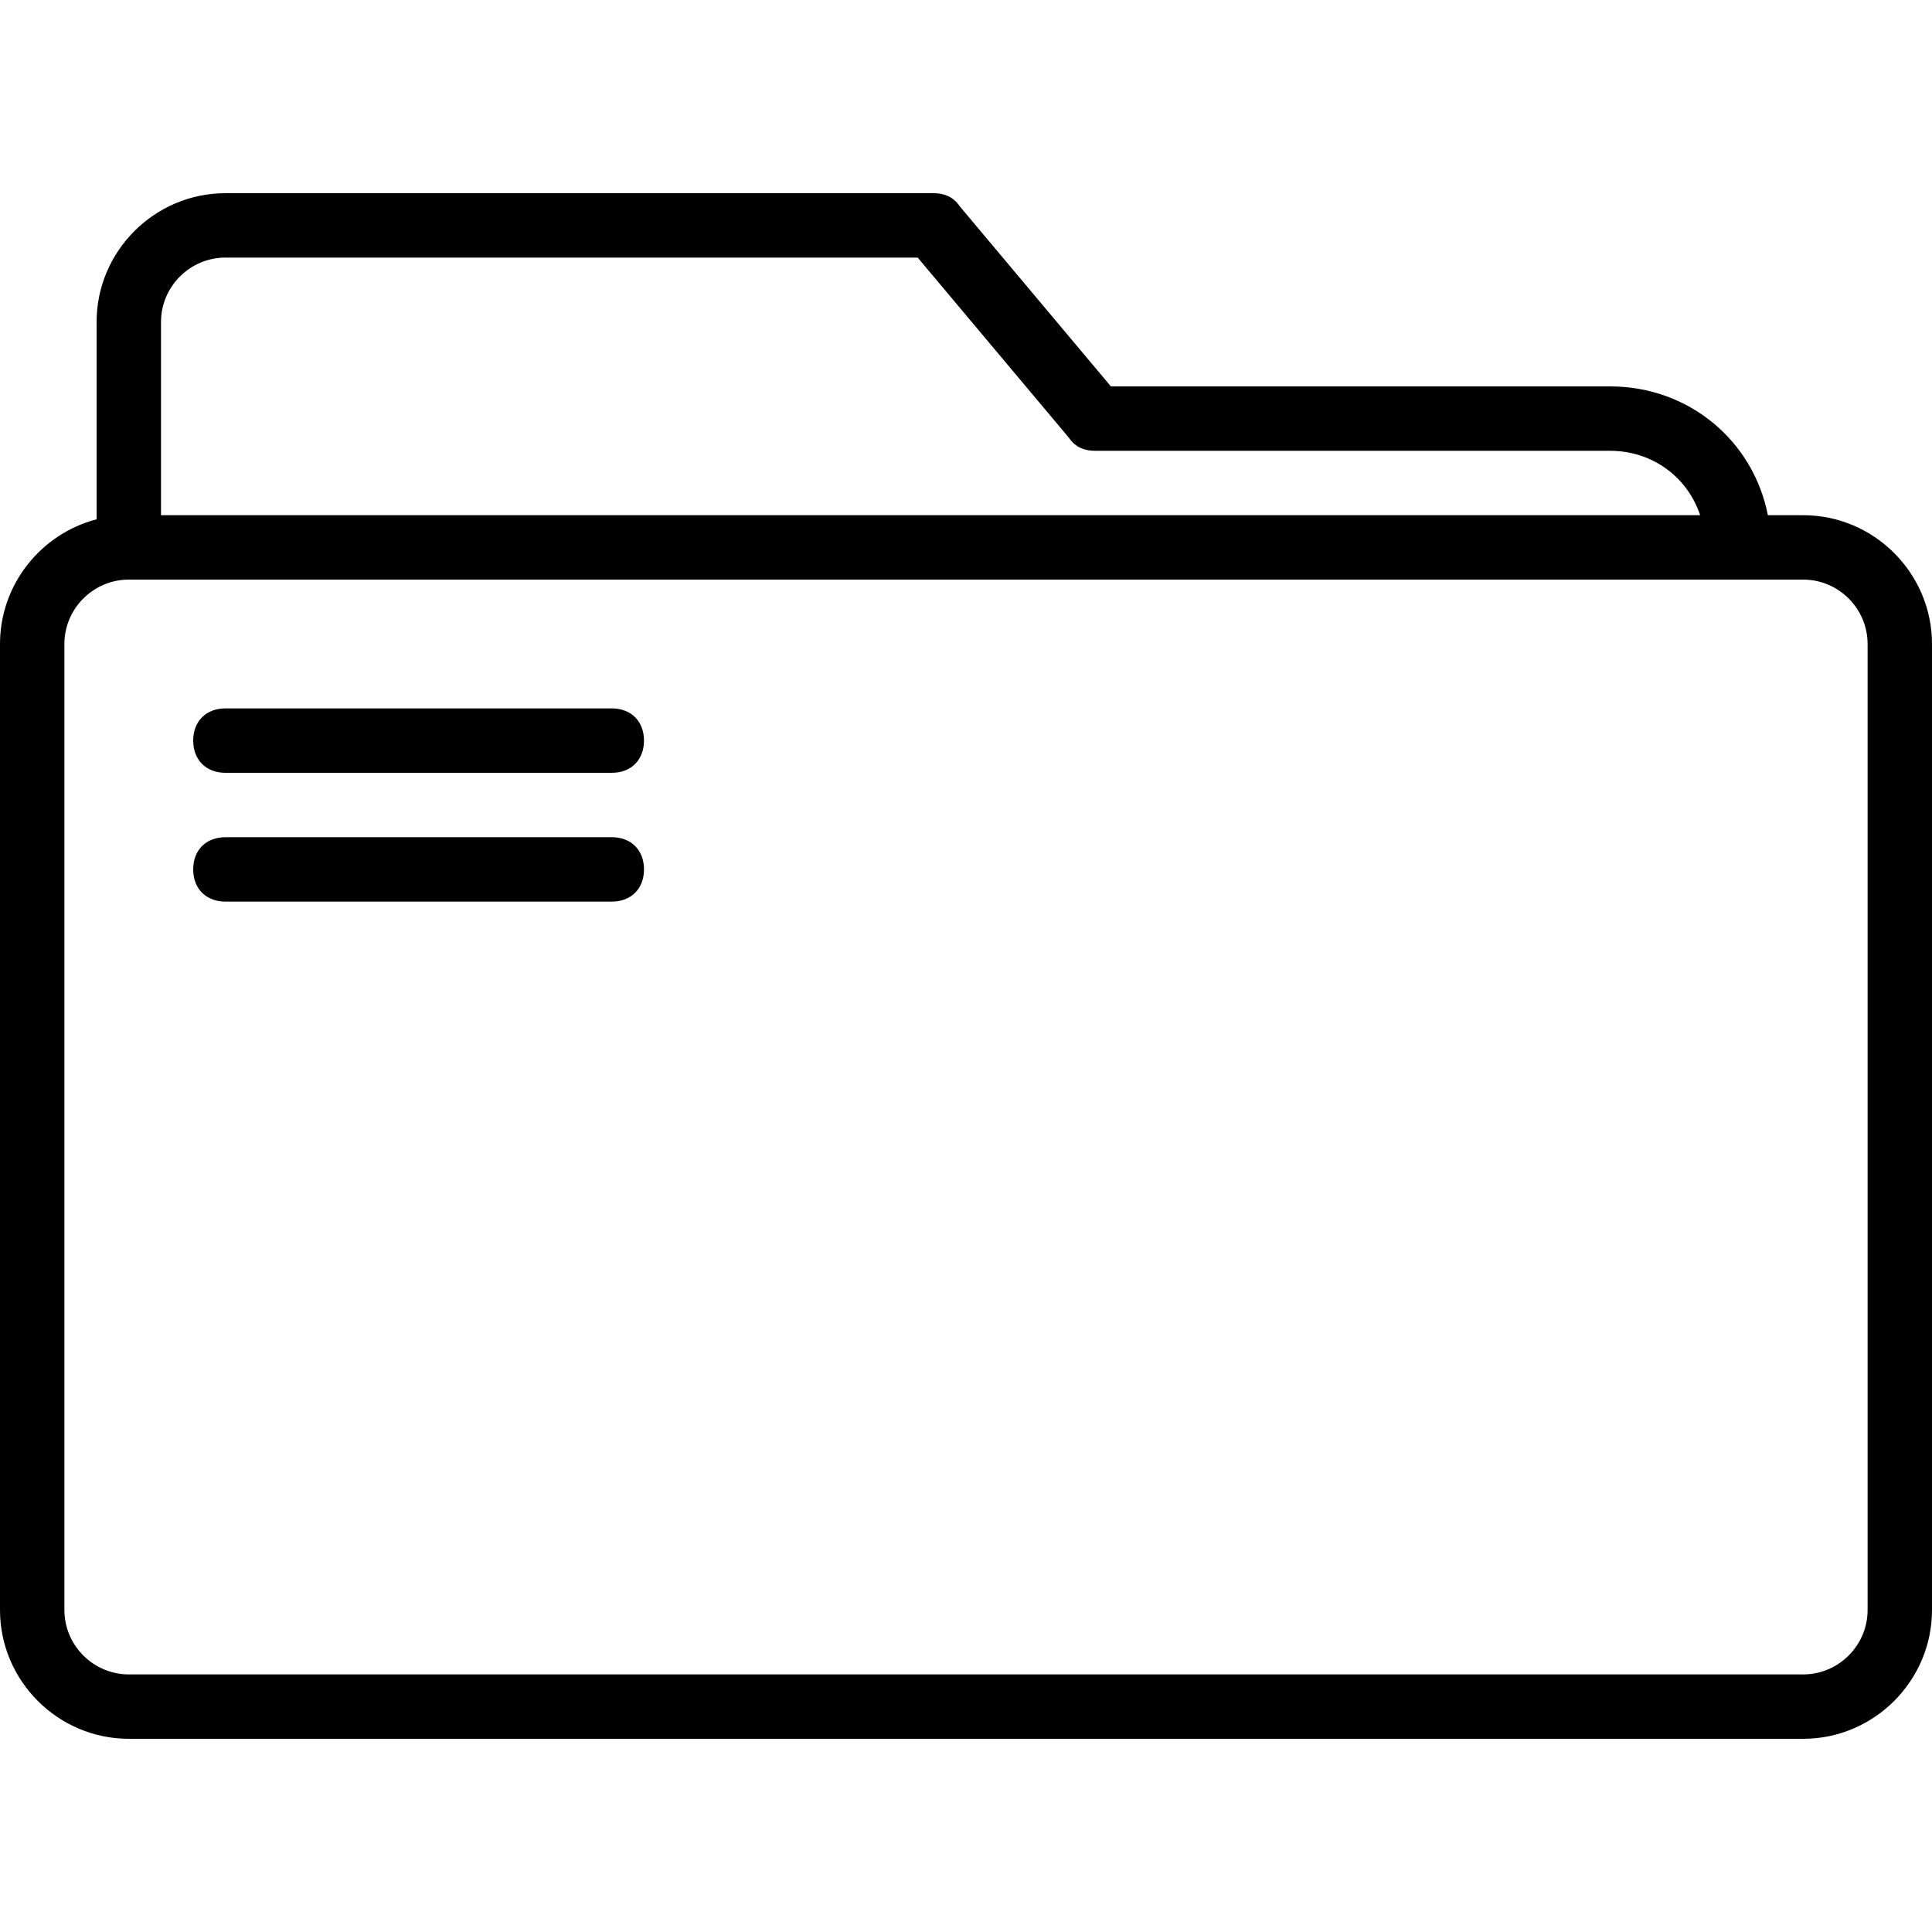 <?xml version="1.0" encoding="iso-8859-1"?>
<!-- Generator: Adobe Illustrator 19.0.0, SVG Export Plug-In . SVG Version: 6.00 Build 0)  -->
<svg version="1.1" id="Layer_1" xmlns="http://www.w3.org/2000/svg" xmlns:xlink="http://www.w3.org/1999/xlink" x="0px" y="0px"
	 viewBox="0 0 512 512" style="enable-background:new 0 0 512 512;" xml:space="preserve">
<g transform="translate(1 1)">
	<g>
		<g>
			<path d="M476.867,135.533h-9.359c-3.86-19.681-20.878-34.133-41.841-34.133H293.4l-40.107-47.787
				c-1.707-2.56-4.267-3.413-6.827-3.413H58.733C39.96,50.2,24.6,65.56,24.6,84.333v52.288C9.921,140.435-1,153.837-1,169.667v256
				C-1,444.44,14.36,459.8,33.133,459.8h443.733c18.773,0,34.133-15.36,34.133-34.133v-256
				C511,150.893,495.64,135.533,476.867,135.533z M41.667,84.333c0-9.387,7.68-17.067,17.067-17.067H242.2l40.107,47.787
				c1.707,2.56,4.267,3.413,6.827,3.413h136.533c11.093,0,20.48,6.827,23.893,17.067H41.667V84.333z M493.933,425.667
				c0,9.387-7.68,17.067-17.067,17.067H33.133c-9.387,0-17.067-7.68-17.067-17.067v-256c0-9.387,7.68-17.067,17.067-17.067H459.8
				h17.067c9.387,0,17.067,7.68,17.067,17.067V425.667z"/>
			<path d="M161.133,186.733h-102.4c-5.12,0-8.533,3.413-8.533,8.533s3.413,8.533,8.533,8.533h102.4c5.12,0,8.533-3.413,8.533-8.533
				S166.253,186.733,161.133,186.733z"/>
			<path d="M161.133,220.867h-102.4c-5.12,0-8.533,3.413-8.533,8.533c0,5.12,3.413,8.533,8.533,8.533h102.4
				c5.12,0,8.533-3.413,8.533-8.533C169.667,224.28,166.253,220.867,161.133,220.867z"/>
		</g>
	</g>
</g>
<g>
</g>
<g>
</g>
<g>
</g>
<g>
</g>
<g>
</g>
<g>
</g>
<g>
</g>
<g>
</g>
<g>
</g>
<g>
</g>
<g>
</g>
<g>
</g>
<g>
</g>
<g>
</g>
<g>
</g>
</svg>
